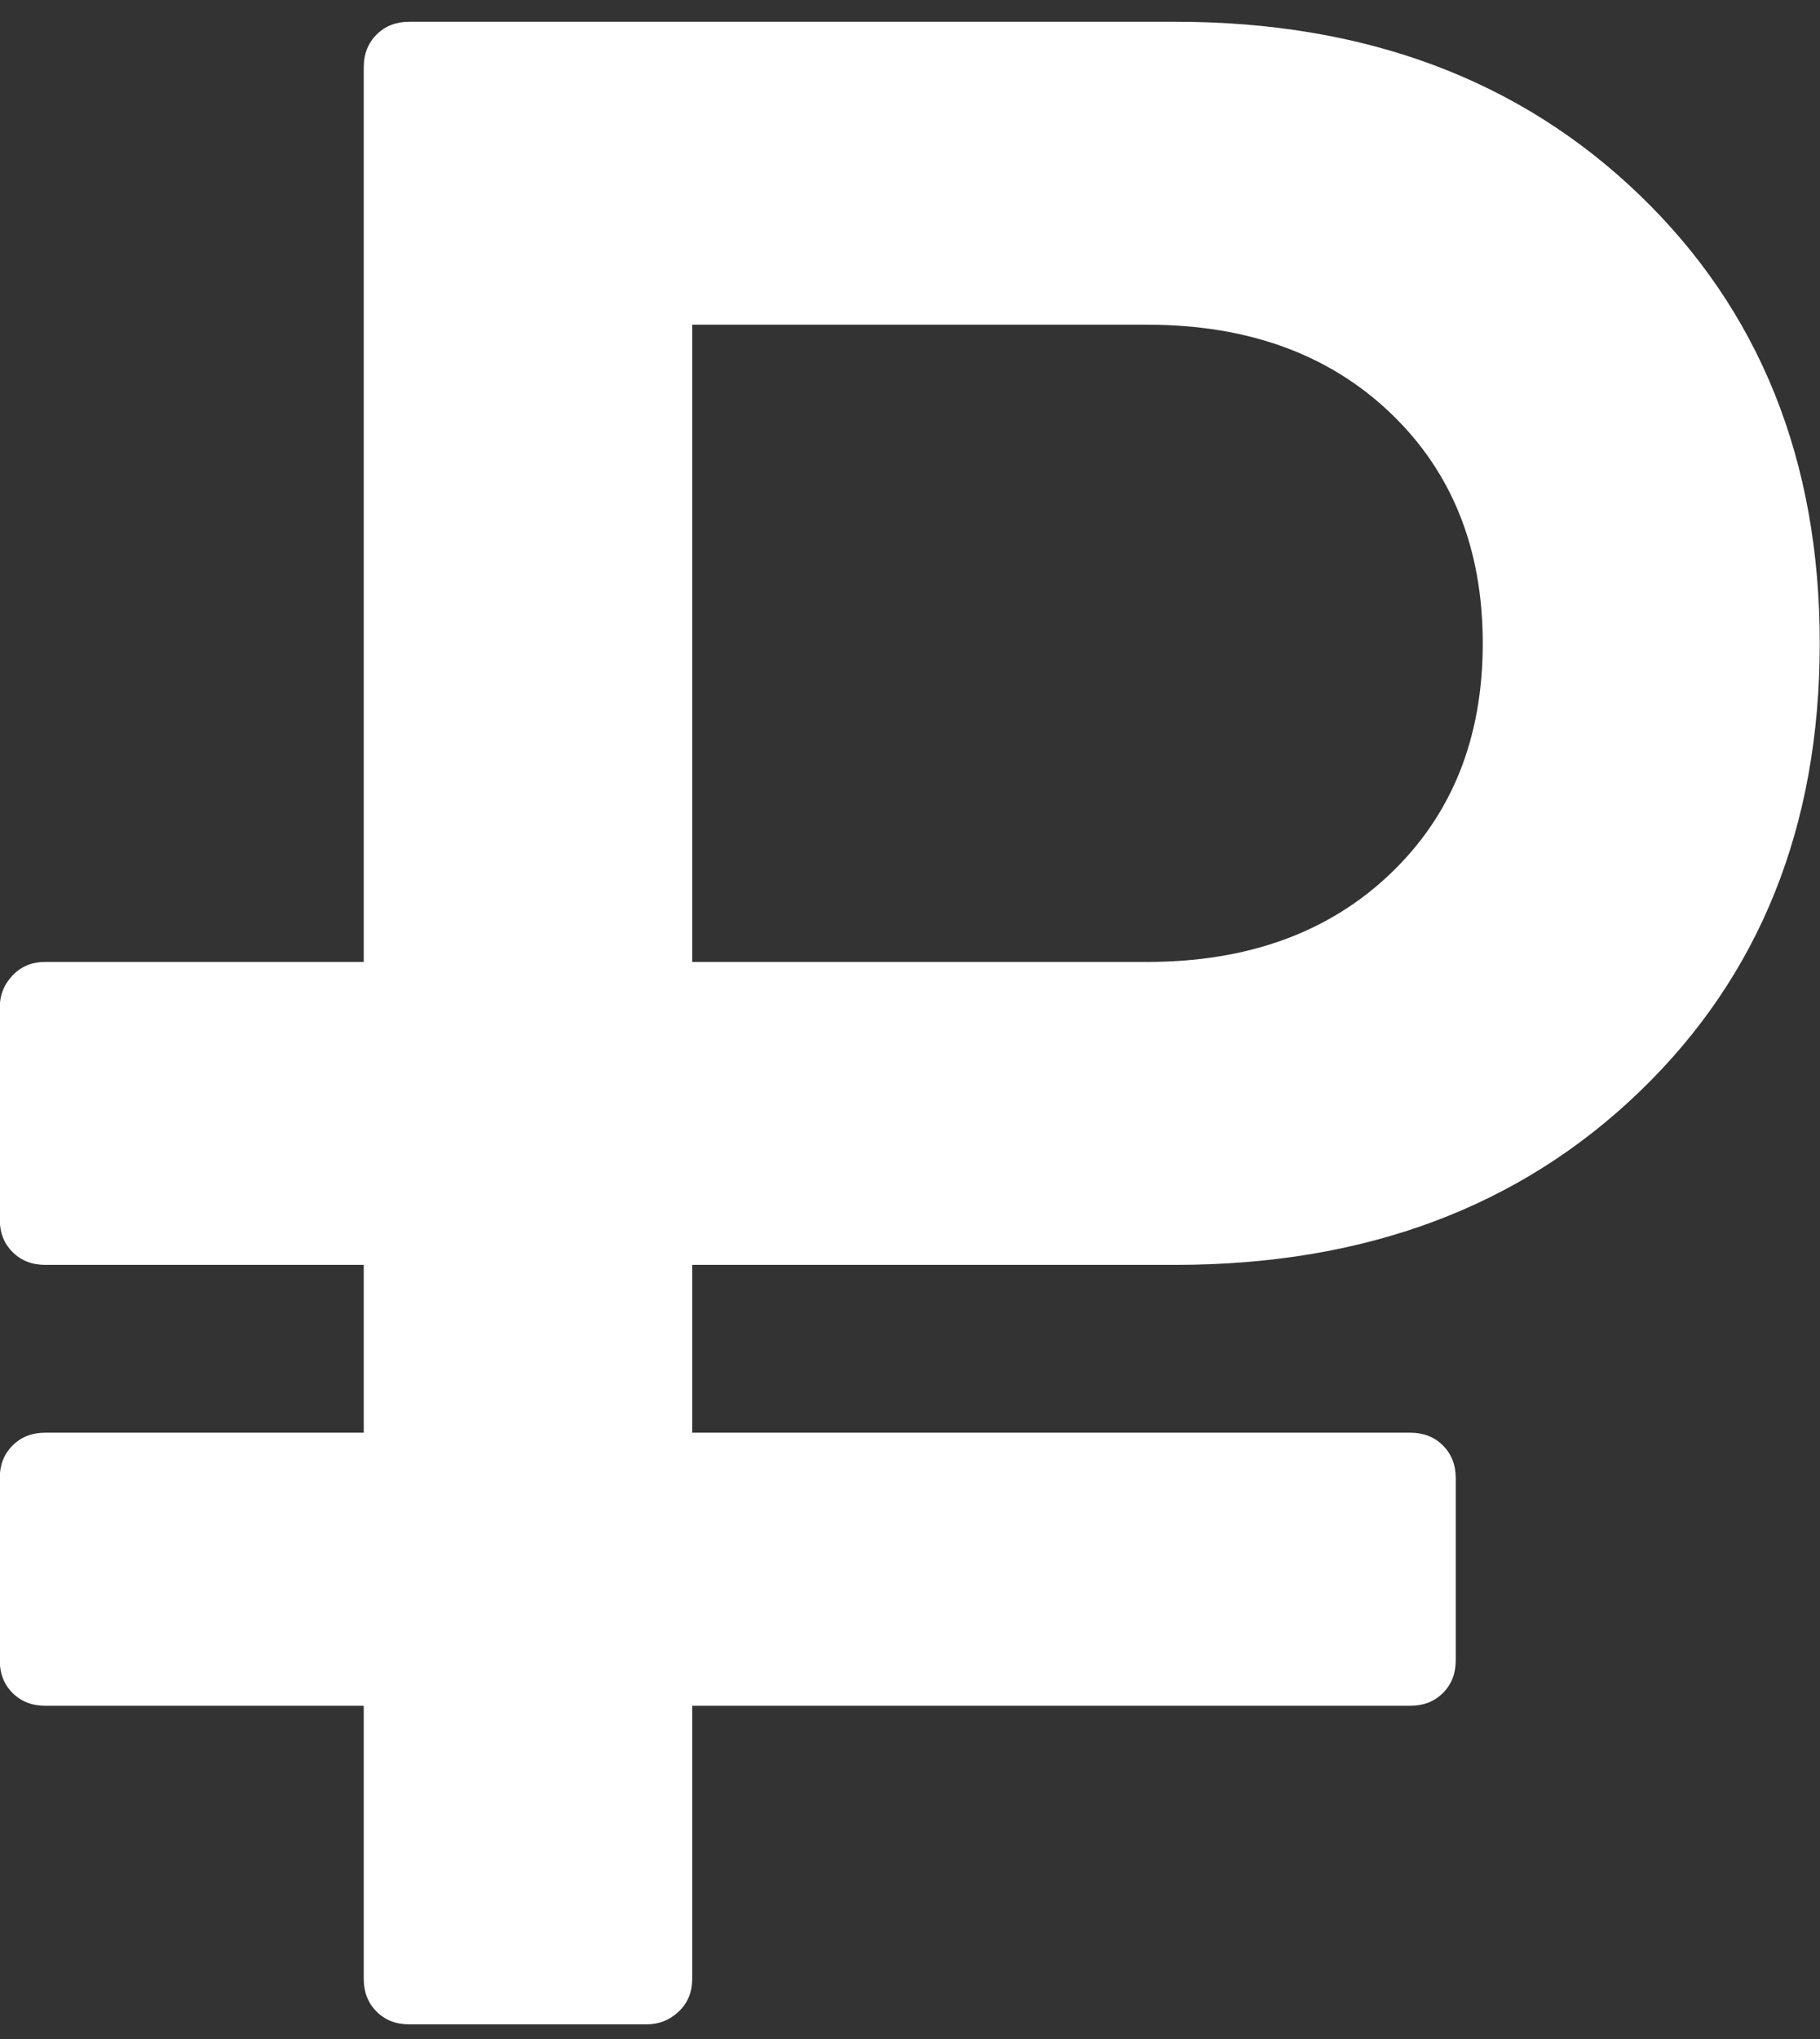 <?xml version="1.0" encoding="UTF-8"?> <svg xmlns="http://www.w3.org/2000/svg" width="50" height="56" viewBox="0 0 50 56" fill="none"><rect x="0" y="0" width="50" height="56" fill="#333333" stroke="none"/><path d="M40.735 17.669C40.735 15.064 39.889 12.955 38.196 11.34C36.504 9.726 34.277 8.918 31.517 8.918H19.017V26.419H31.517C34.277 26.419 36.504 25.611 38.196 23.997C39.889 22.382 40.735 20.273 40.735 17.669ZM49.993 17.669C49.993 22.695 48.346 26.796 45.052 29.973C41.758 33.15 37.506 34.739 32.298 34.739H19.017V39.348H38.743C39.108 39.348 39.407 39.465 39.642 39.7C39.876 39.934 39.993 40.234 39.993 40.598V45.598C39.993 45.963 39.876 46.262 39.642 46.497C39.407 46.731 39.108 46.848 38.743 46.848H19.017V54.348C19.017 54.713 18.893 55.012 18.645 55.247C18.398 55.481 18.105 55.598 17.767 55.598H11.243C10.879 55.598 10.579 55.481 10.345 55.247C10.11 55.012 9.993 54.713 9.993 54.348V46.848H1.243C0.879 46.848 0.579 46.731 0.345 46.497C0.11 46.262 -0.007 45.963 -0.007 45.598L-0.007 40.598C-0.007 40.234 0.11 39.934 0.345 39.7C0.579 39.465 0.879 39.348 1.243 39.348H9.993L9.993 34.739H1.243C0.879 34.739 0.579 34.622 0.345 34.387C0.11 34.153 -0.007 33.853 -0.007 33.489L-0.007 27.669C-0.007 27.33 0.11 27.037 0.345 26.79C0.579 26.542 0.879 26.419 1.243 26.419H9.993L9.993 1.848C9.993 1.484 10.11 1.184 10.345 0.95C10.579 0.715 10.879 0.598 11.243 0.598H32.298C37.506 0.598 41.758 2.187 45.052 5.364C48.346 8.541 49.993 12.642 49.993 17.669Z" fill="white"></path></svg> 